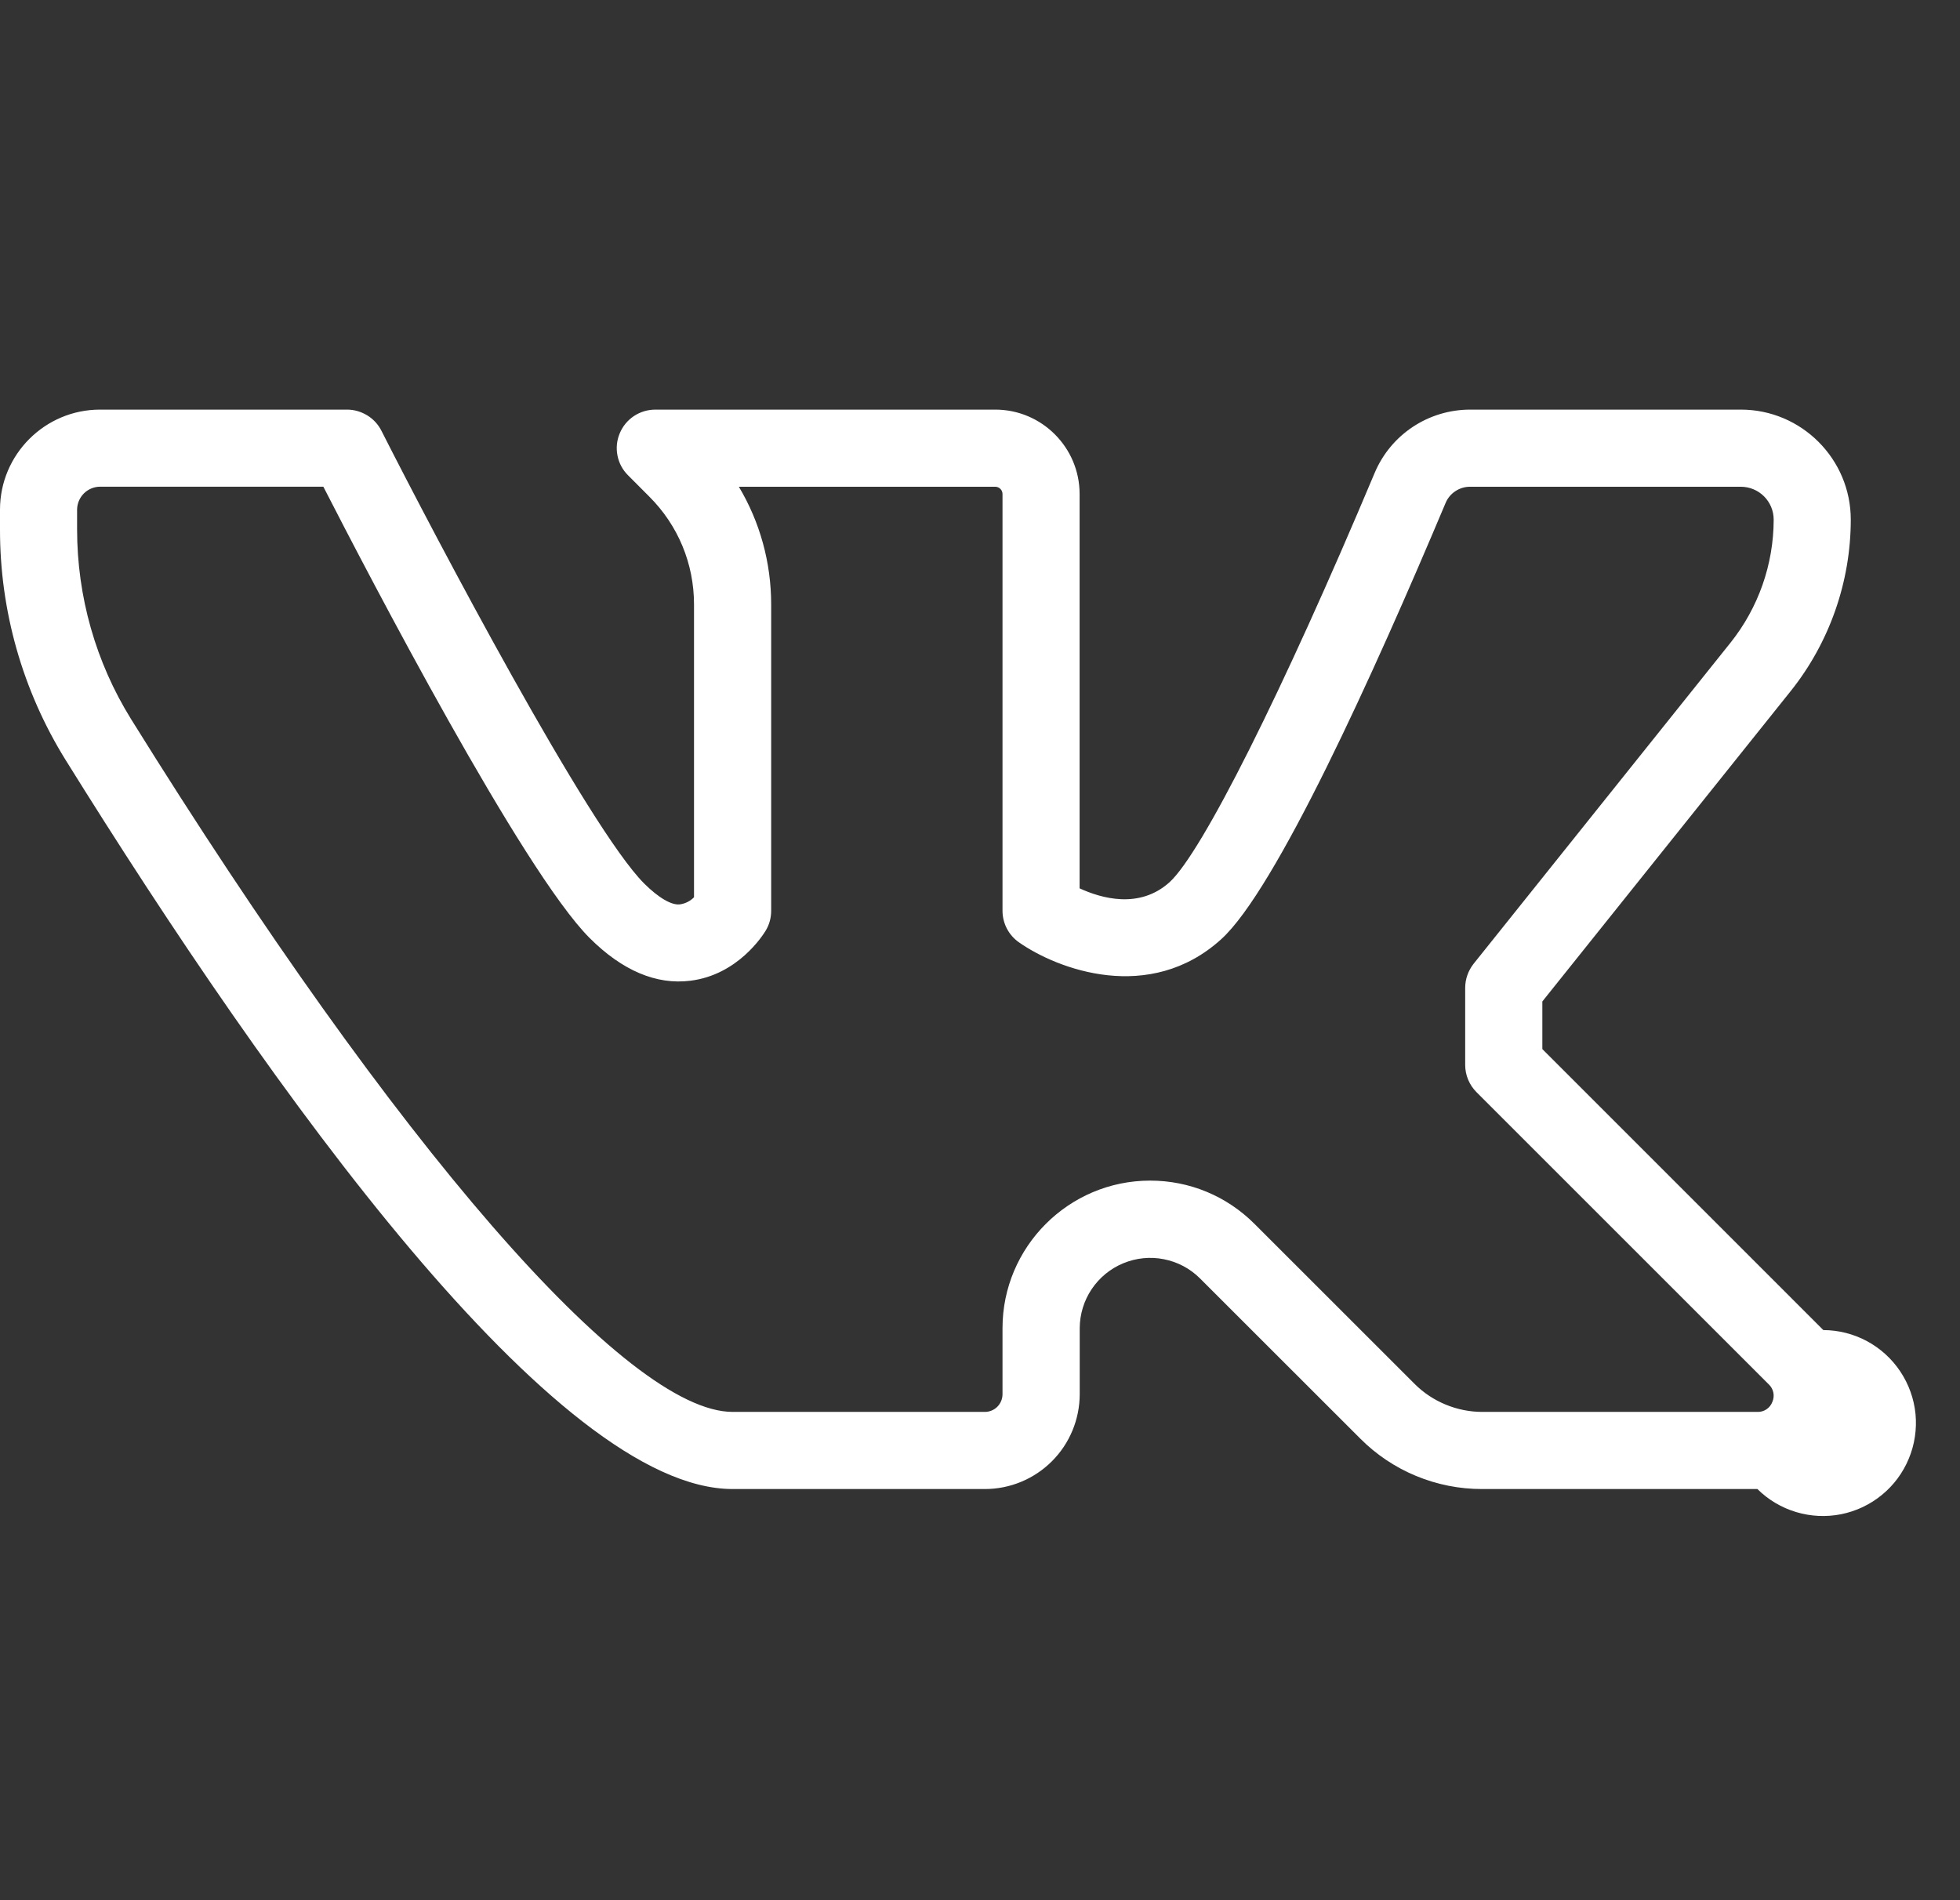 <svg width="33" height="32" viewBox="0 0 33 32" fill="none" xmlns="http://www.w3.org/2000/svg">
<rect x="0" y="0" width="33" height="32" fill="#333333" stroke="none"/>
<path d="M29.589 25.076H24.956C24.574 25.077 24.196 25.002 23.843 24.856C23.49 24.71 23.169 24.495 22.9 24.224L20.204 21.529C20.038 21.363 19.827 21.251 19.597 21.206C19.367 21.16 19.129 21.184 18.912 21.274C18.696 21.363 18.511 21.515 18.38 21.71C18.25 21.904 18.18 22.133 18.179 22.367V23.48C18.178 23.903 18.01 24.309 17.711 24.608C17.412 24.907 17.006 25.076 16.583 25.076H12.335C9.361 25.076 4.586 18.397 1.102 12.794C0.38 11.629 -0.002 10.285 7.29186e-06 8.914V8.582C7.29186e-06 7.654 0.756 6.898 1.684 6.898H5.843C5.963 6.898 6.08 6.932 6.183 6.995C6.285 7.057 6.368 7.147 6.422 7.254C7.335 9.056 9.908 13.94 10.845 14.878C11.084 15.116 11.314 15.256 11.46 15.228C11.546 15.213 11.625 15.172 11.685 15.11V10.18C11.685 9.493 11.418 8.849 10.932 8.363L10.577 8.007C10.485 7.917 10.422 7.801 10.397 7.675C10.371 7.548 10.384 7.417 10.434 7.298C10.483 7.179 10.566 7.078 10.674 7.006C10.781 6.935 10.908 6.898 11.036 6.898H16.757C17.54 6.898 18.177 7.536 18.177 8.319V14.96C18.537 15.126 19.181 15.316 19.69 14.858C20.234 14.364 21.591 11.66 23.144 7.966C23.416 7.318 24.049 6.898 24.755 6.898H29.31C30.33 6.898 31.161 7.729 31.161 8.751C31.161 9.796 30.802 10.822 30.149 11.639L25.968 16.865V17.667L30.699 22.399C30.956 22.4 31.209 22.464 31.435 22.586C31.661 22.708 31.854 22.884 31.996 23.098C32.138 23.312 32.226 23.557 32.251 23.813C32.275 24.069 32.237 24.327 32.138 24.564C32.04 24.802 31.885 25.011 31.686 25.174C31.488 25.337 31.252 25.449 31 25.5C30.748 25.55 30.488 25.538 30.242 25.464C29.995 25.39 29.771 25.257 29.589 25.076ZM19.364 19.882C20.028 19.882 20.652 20.141 21.122 20.611L23.818 23.306C24.117 23.606 24.533 23.777 24.956 23.777H29.589C29.643 23.779 29.696 23.764 29.741 23.734C29.786 23.704 29.821 23.661 29.84 23.61C29.862 23.561 29.868 23.506 29.858 23.453C29.847 23.399 29.82 23.351 29.781 23.314L24.86 18.393C24.8 18.333 24.752 18.262 24.719 18.183C24.686 18.104 24.669 18.02 24.669 17.935V16.636C24.669 16.488 24.72 16.346 24.811 16.23L29.134 10.826C29.605 10.237 29.862 9.505 29.863 8.751C29.863 8.604 29.805 8.463 29.701 8.359C29.597 8.255 29.456 8.197 29.308 8.197H24.754C24.666 8.196 24.579 8.222 24.506 8.27C24.432 8.318 24.374 8.387 24.34 8.468C23.122 11.362 21.478 14.987 20.56 15.818C19.356 16.908 17.805 16.326 17.154 15.868C17.069 15.808 17 15.729 16.952 15.637C16.904 15.544 16.879 15.442 16.879 15.338V8.319C16.879 8.287 16.866 8.255 16.843 8.233C16.82 8.21 16.789 8.197 16.757 8.197H12.44C12.794 8.79 12.984 9.471 12.984 10.18V15.338C12.984 15.456 12.953 15.572 12.892 15.672C12.846 15.748 12.423 16.418 11.623 16.516C11.052 16.588 10.477 16.346 9.927 15.796C8.799 14.668 6.205 9.682 5.444 8.196H1.684C1.582 8.197 1.484 8.238 1.412 8.31C1.34 8.382 1.299 8.48 1.298 8.582V8.914C1.298 10.048 1.613 11.153 2.206 12.109C6.68 19.306 10.561 23.777 12.335 23.777H16.582C16.66 23.777 16.736 23.746 16.792 23.69C16.847 23.634 16.879 23.559 16.879 23.48V22.367C16.879 20.998 17.994 19.882 19.364 19.882Z" fill="white"/>
</svg>
